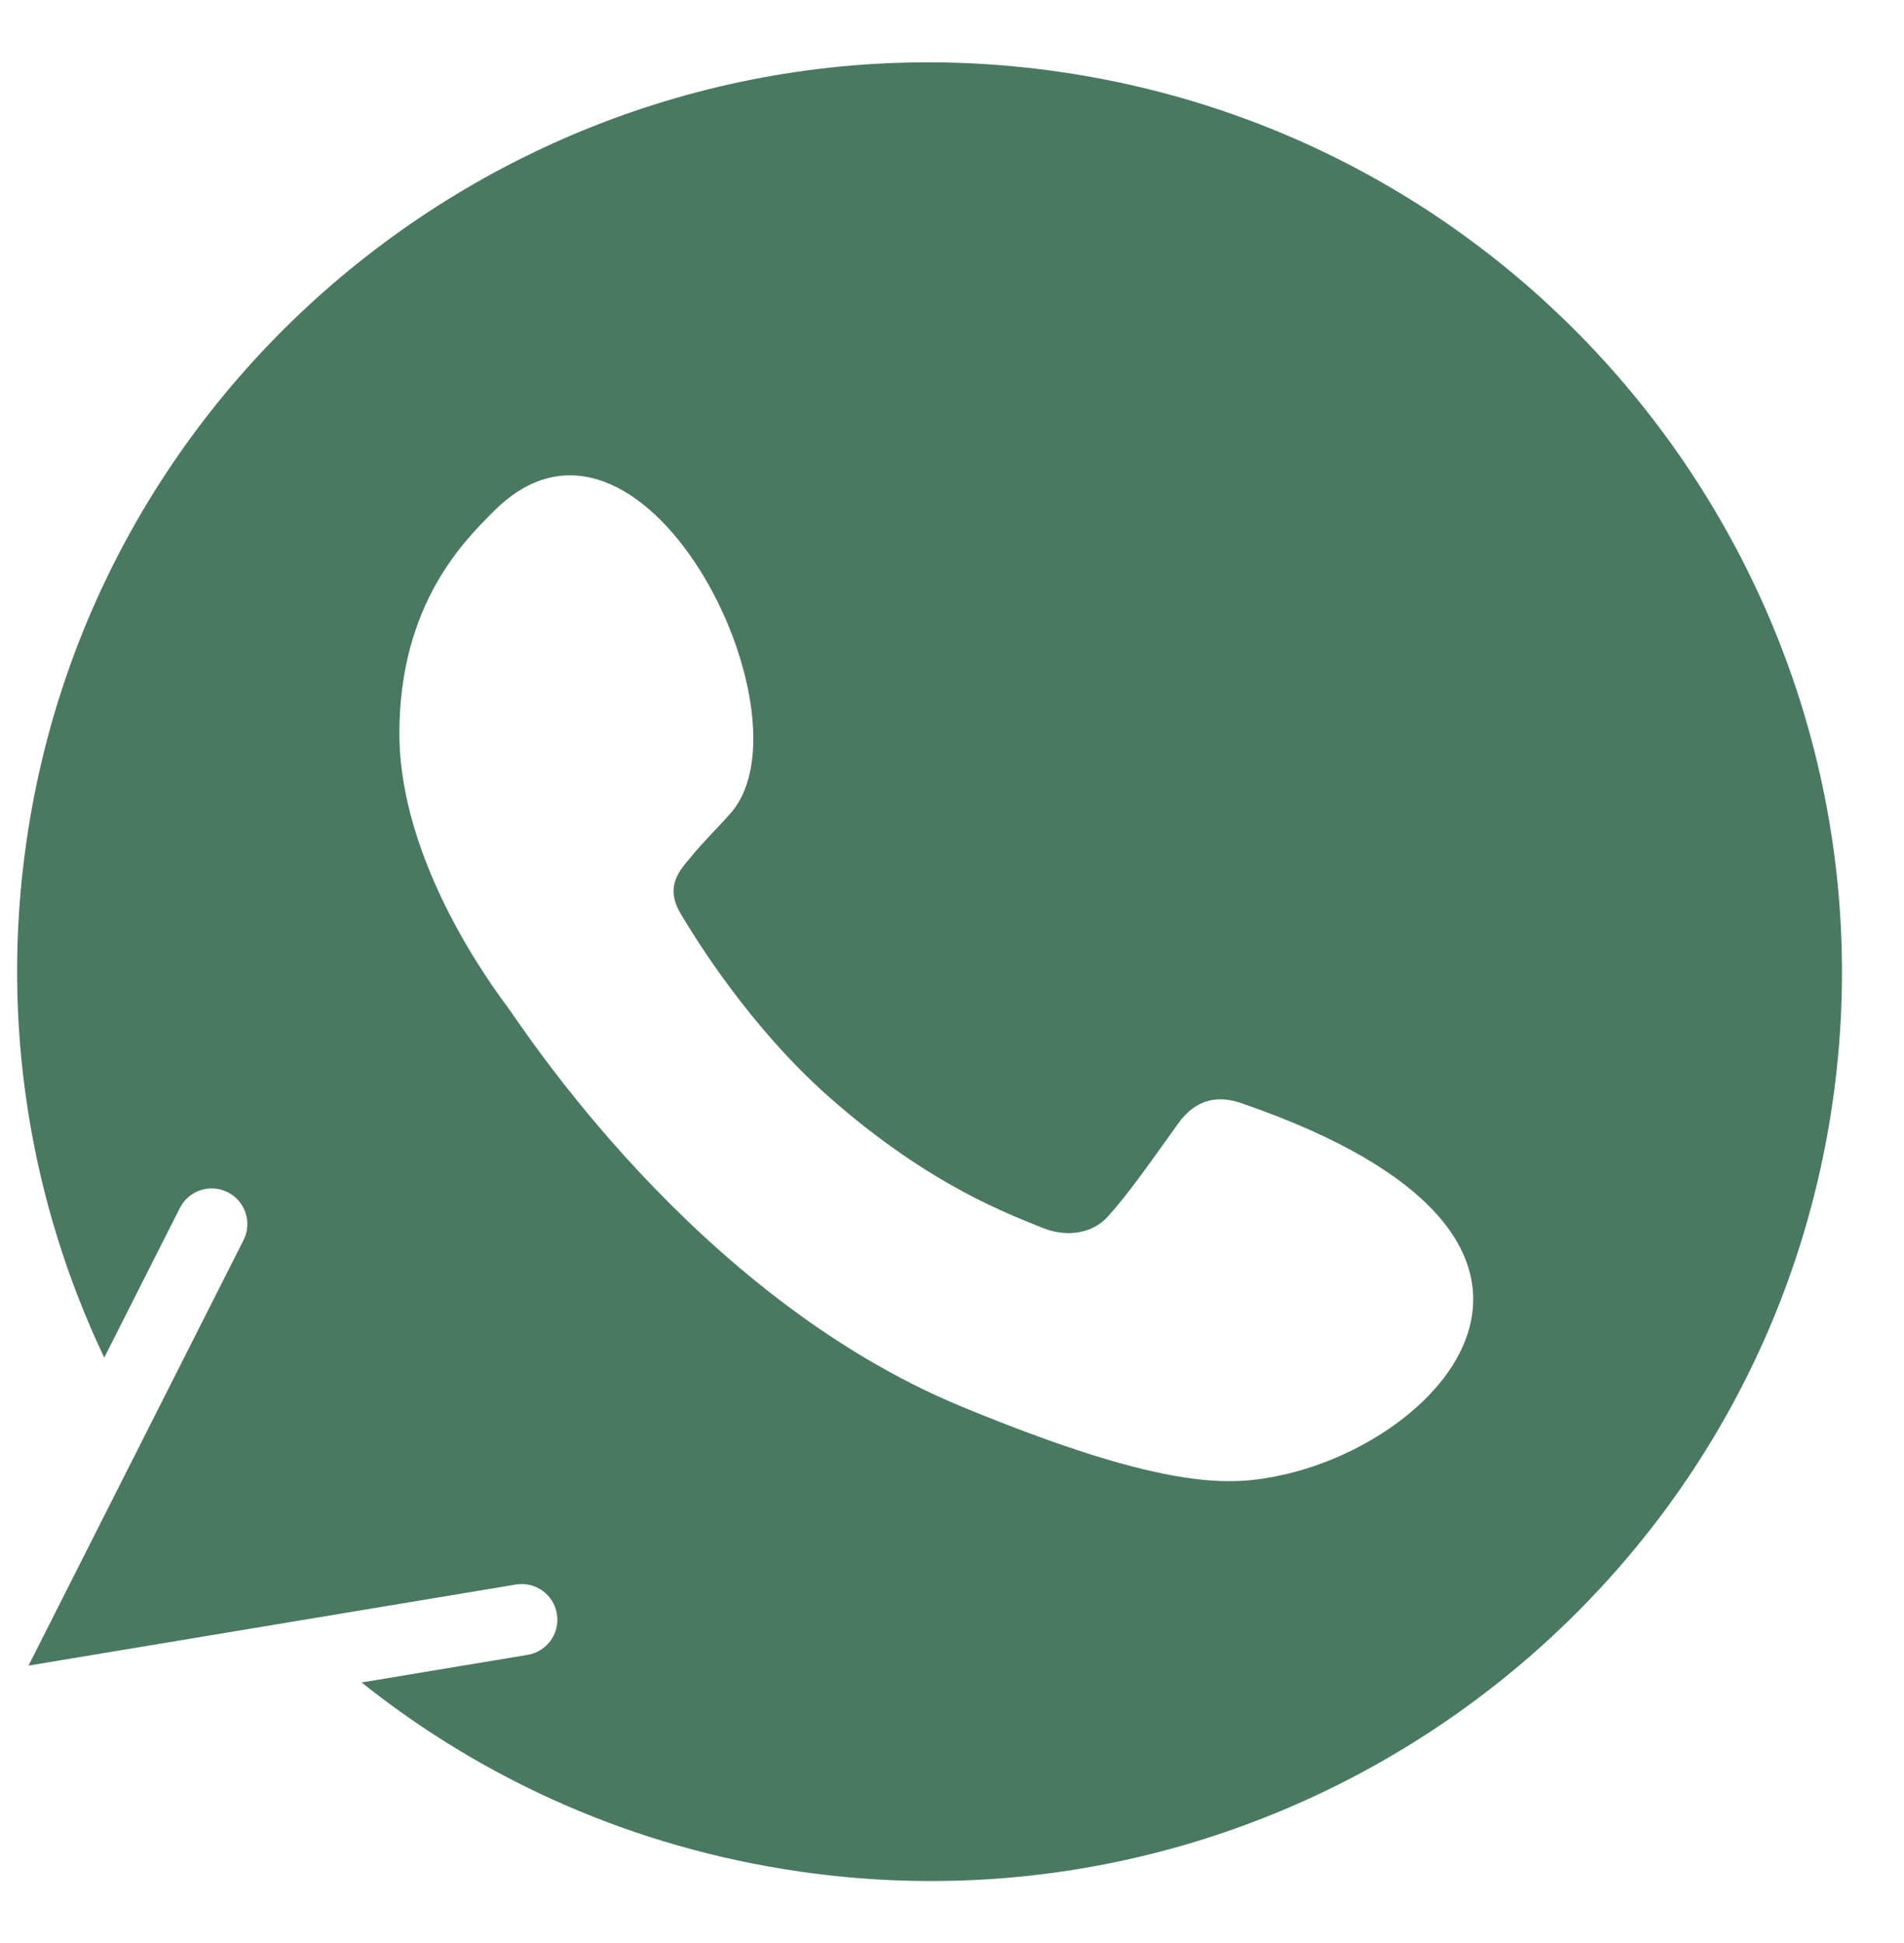 <?xml version="1.0" encoding="UTF-8" standalone="no"?><svg xmlns="http://www.w3.org/2000/svg" xmlns:xlink="http://www.w3.org/1999/xlink" fill="#4a7962" height="545.2" preserveAspectRatio="xMidYMid meet" version="1" viewBox="39.2 27.4 534.2 545.2" width="534.2" zoomAndPan="magnify"><g id="change1_1"><path d="M336.426,47.547l-0.131-0.02C196.586,27.407,66.649,124.409,46.616,263.513c-7.367,51.156,1.111,101.165,21.83,144.753 l21.226-41.983c2.491-4.928,8.505-6.893,13.435-4.403c4.929,2.49,6.904,8.511,4.412,13.44L47.2,494.674l136.738-22.74 c5.449-0.904,10.6,2.776,11.505,8.225c0.906,5.448-2.775,10.6-8.224,11.506l-46.562,7.744 c34.437,27.476,76.299,46.332,123.051,53.065c139.708,20.12,269.652-76.914,289.679-215.983 C573.416,197.422,476.135,67.667,336.426,47.547z M398.777,441.237c-13.383,2.83-30.852,5.098-89.664-19.179 c-75.236-31.024-123.684-107.123-127.455-112.06c-3.621-4.939-30.402-40.291-30.402-76.863c0-36.564,18.652-54.375,26.178-62.016 c41.593-42.323,90.782,56.866,66.813,84.344c-3.778,4.338-7.363,7.648-11.133,12.295c-3.455,4.046-7.363,8.379-3.008,15.867 c4.35,7.326,19.387,31.752,41.529,51.375c28.584,25.324,51.744,33.414,60.035,36.854c6.176,2.552,13.535,1.943,18.045-2.836 c5.729-6.149,12.807-16.34,20.002-26.371c5.119-7.2,11.58-8.093,18.369-5.547C496.775,374.729,445.113,431.254,398.777,441.237z"/></g></svg>